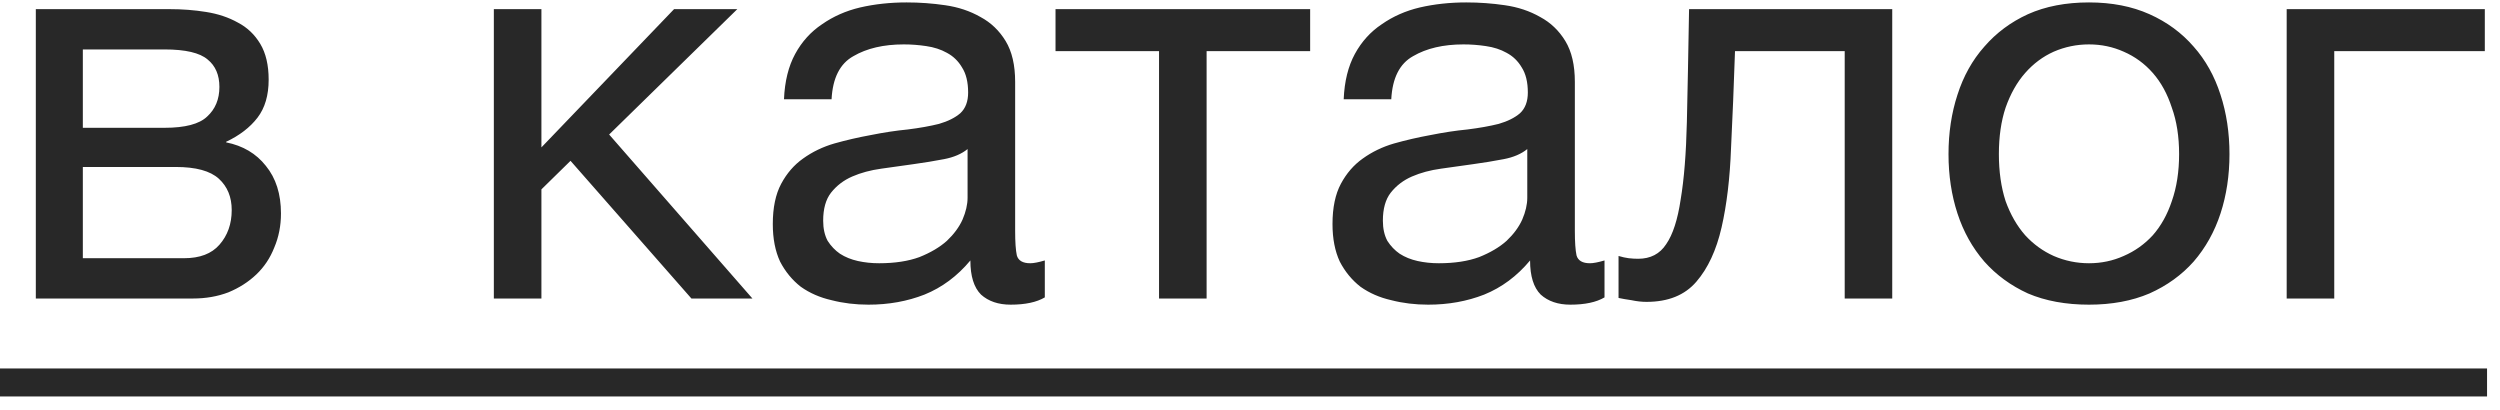 <?xml version="1.0" encoding="UTF-8"?> <svg xmlns="http://www.w3.org/2000/svg" width="67" height="11" viewBox="0 0 67 11" fill="none"><path d="M0.96 0.245H4.545C4.885 0.245 5.21 0.27 5.52 0.32C5.84 0.37 6.125 0.465 6.375 0.605C6.625 0.735 6.825 0.925 6.975 1.175C7.125 1.425 7.2 1.745 7.2 2.135C7.2 2.555 7.1 2.895 6.9 3.155C6.7 3.415 6.42 3.63 6.06 3.8V3.815C6.51 3.905 6.865 4.115 7.125 4.445C7.395 4.775 7.53 5.2 7.53 5.72C7.53 6.05 7.47 6.355 7.35 6.635C7.24 6.915 7.08 7.155 6.87 7.355C6.66 7.555 6.41 7.715 6.12 7.835C5.83 7.945 5.515 8 5.175 8H0.96V0.245ZM4.935 6.92C5.355 6.92 5.67 6.8 5.88 6.56C6.1 6.31 6.21 6 6.21 5.63C6.21 5.28 6.095 5 5.865 4.79C5.635 4.58 5.25 4.475 4.71 4.475H2.22V6.92H4.935ZM4.41 3.425C4.96 3.425 5.34 3.325 5.55 3.125C5.77 2.925 5.88 2.66 5.88 2.33C5.88 2.01 5.775 1.765 5.565 1.595C5.355 1.415 4.97 1.325 4.41 1.325H2.22V3.425H4.41ZM13.235 0.245H14.51V3.95L18.065 0.245H19.76L16.325 3.605L20.165 8H18.53L15.29 4.31L14.51 5.075V8H13.235V0.245ZM23.276 8.165C22.926 8.165 22.596 8.125 22.286 8.045C21.976 7.975 21.701 7.855 21.461 7.685C21.231 7.505 21.046 7.28 20.906 7.01C20.776 6.73 20.711 6.395 20.711 6.005C20.711 5.565 20.786 5.205 20.936 4.925C21.086 4.645 21.281 4.42 21.521 4.25C21.771 4.07 22.051 3.935 22.361 3.845C22.681 3.755 23.006 3.68 23.336 3.62C23.686 3.55 24.016 3.5 24.326 3.47C24.646 3.43 24.926 3.38 25.166 3.32C25.406 3.25 25.596 3.155 25.736 3.035C25.876 2.905 25.946 2.72 25.946 2.48C25.946 2.2 25.891 1.975 25.781 1.805C25.681 1.635 25.546 1.505 25.376 1.415C25.216 1.325 25.031 1.265 24.821 1.235C24.621 1.205 24.421 1.19 24.221 1.19C23.681 1.19 23.231 1.295 22.871 1.505C22.511 1.705 22.316 2.09 22.286 2.66H21.011C21.031 2.18 21.131 1.775 21.311 1.445C21.491 1.115 21.731 0.85 22.031 0.65C22.331 0.44 22.671 0.29 23.051 0.2C23.441 0.11 23.856 0.065 24.296 0.065C24.646 0.065 24.991 0.09 25.331 0.14C25.681 0.19 25.996 0.295 26.276 0.455C26.556 0.605 26.781 0.82 26.951 1.1C27.121 1.38 27.206 1.745 27.206 2.195V6.185C27.206 6.485 27.221 6.705 27.251 6.845C27.291 6.985 27.411 7.055 27.611 7.055C27.701 7.055 27.831 7.03 28.001 6.98V7.97C27.781 8.1 27.476 8.165 27.086 8.165C26.756 8.165 26.491 8.075 26.291 7.895C26.101 7.705 26.006 7.4 26.006 6.98C25.656 7.4 25.246 7.705 24.776 7.895C24.316 8.075 23.816 8.165 23.276 8.165ZM23.561 7.055C23.981 7.055 24.341 7 24.641 6.89C24.941 6.77 25.186 6.625 25.376 6.455C25.566 6.275 25.706 6.085 25.796 5.885C25.886 5.675 25.931 5.48 25.931 5.3V3.995C25.771 4.125 25.561 4.215 25.301 4.265C25.041 4.315 24.766 4.36 24.476 4.4C24.196 4.44 23.911 4.48 23.621 4.52C23.331 4.56 23.071 4.63 22.841 4.73C22.611 4.83 22.421 4.975 22.271 5.165C22.131 5.345 22.061 5.595 22.061 5.915C22.061 6.125 22.101 6.305 22.181 6.455C22.271 6.595 22.381 6.71 22.511 6.8C22.651 6.89 22.811 6.955 22.991 6.995C23.171 7.035 23.361 7.055 23.561 7.055ZM31.062 1.37H28.288V0.245H35.112V1.37H32.337V8H31.062V1.37ZM38.276 8.165C37.926 8.165 37.596 8.125 37.286 8.045C36.976 7.975 36.701 7.855 36.461 7.685C36.231 7.505 36.046 7.28 35.906 7.01C35.776 6.73 35.711 6.395 35.711 6.005C35.711 5.565 35.786 5.205 35.936 4.925C36.086 4.645 36.281 4.42 36.521 4.25C36.771 4.07 37.051 3.935 37.361 3.845C37.681 3.755 38.006 3.68 38.336 3.62C38.686 3.55 39.016 3.5 39.326 3.47C39.646 3.43 39.926 3.38 40.166 3.32C40.406 3.25 40.596 3.155 40.736 3.035C40.876 2.905 40.946 2.72 40.946 2.48C40.946 2.2 40.891 1.975 40.781 1.805C40.681 1.635 40.546 1.505 40.376 1.415C40.216 1.325 40.031 1.265 39.821 1.235C39.621 1.205 39.421 1.19 39.221 1.19C38.681 1.19 38.231 1.295 37.871 1.505C37.511 1.705 37.316 2.09 37.286 2.66H36.011C36.031 2.18 36.131 1.775 36.311 1.445C36.491 1.115 36.731 0.85 37.031 0.65C37.331 0.44 37.671 0.29 38.051 0.2C38.441 0.11 38.856 0.065 39.296 0.065C39.646 0.065 39.991 0.09 40.331 0.14C40.681 0.19 40.996 0.295 41.276 0.455C41.556 0.605 41.781 0.82 41.951 1.1C42.121 1.38 42.206 1.745 42.206 2.195V6.185C42.206 6.485 42.221 6.705 42.251 6.845C42.291 6.985 42.411 7.055 42.611 7.055C42.701 7.055 42.831 7.03 43.001 6.98V7.97C42.781 8.1 42.476 8.165 42.086 8.165C41.756 8.165 41.491 8.075 41.291 7.895C41.101 7.705 41.006 7.4 41.006 6.98C40.656 7.4 40.246 7.705 39.776 7.895C39.316 8.075 38.816 8.165 38.276 8.165ZM38.561 7.055C38.981 7.055 39.341 7 39.641 6.89C39.941 6.77 40.186 6.625 40.376 6.455C40.566 6.275 40.706 6.085 40.796 5.885C40.886 5.675 40.931 5.48 40.931 5.3V3.995C40.771 4.125 40.561 4.215 40.301 4.265C40.041 4.315 39.766 4.36 39.476 4.4C39.196 4.44 38.911 4.48 38.621 4.52C38.331 4.56 38.071 4.63 37.841 4.73C37.611 4.83 37.421 4.975 37.271 5.165C37.131 5.345 37.061 5.595 37.061 5.915C37.061 6.125 37.101 6.305 37.181 6.455C37.271 6.595 37.381 6.71 37.511 6.8C37.651 6.89 37.811 6.955 37.991 6.995C38.171 7.035 38.361 7.055 38.561 7.055ZM44.127 8.09C43.998 8.09 43.862 8.075 43.722 8.045C43.583 8.025 43.468 8.005 43.377 7.985V6.86C43.477 6.89 43.568 6.91 43.648 6.92C43.737 6.93 43.822 6.935 43.903 6.935C44.233 6.935 44.483 6.805 44.653 6.545C44.833 6.285 44.962 5.885 45.042 5.345C45.133 4.805 45.188 4.115 45.208 3.275C45.227 2.425 45.248 1.415 45.267 0.245H50.712V8H49.438V1.37H46.498C46.468 2.28 46.432 3.145 46.392 3.965C46.362 4.775 46.278 5.485 46.138 6.095C45.998 6.705 45.773 7.19 45.462 7.55C45.153 7.91 44.708 8.09 44.127 8.09ZM55.985 8.165C55.365 8.165 54.82 8.065 54.35 7.865C53.89 7.655 53.5 7.37 53.18 7.01C52.86 6.64 52.62 6.21 52.46 5.72C52.3 5.23 52.22 4.7 52.22 4.13C52.22 3.56 52.3 3.03 52.46 2.54C52.62 2.04 52.86 1.61 53.18 1.25C53.5 0.88 53.89 0.59 54.35 0.38C54.82 0.17 55.365 0.065 55.985 0.065C56.595 0.065 57.135 0.17 57.605 0.38C58.075 0.59 58.47 0.88 58.79 1.25C59.11 1.61 59.35 2.04 59.51 2.54C59.67 3.03 59.75 3.56 59.75 4.13C59.75 4.7 59.67 5.23 59.51 5.72C59.35 6.21 59.11 6.64 58.79 7.01C58.47 7.37 58.075 7.655 57.605 7.865C57.135 8.065 56.595 8.165 55.985 8.165ZM55.985 7.055C56.315 7.055 56.625 6.99 56.915 6.86C57.215 6.73 57.475 6.545 57.695 6.305C57.915 6.055 58.085 5.75 58.205 5.39C58.335 5.02 58.4 4.6 58.4 4.13C58.4 3.66 58.335 3.245 58.205 2.885C58.085 2.515 57.915 2.205 57.695 1.955C57.475 1.705 57.215 1.515 56.915 1.385C56.625 1.255 56.315 1.19 55.985 1.19C55.655 1.19 55.34 1.255 55.04 1.385C54.75 1.515 54.495 1.705 54.275 1.955C54.055 2.205 53.88 2.515 53.75 2.885C53.63 3.245 53.57 3.66 53.57 4.13C53.57 4.6 53.63 5.02 53.75 5.39C53.88 5.75 54.055 6.055 54.275 6.305C54.495 6.545 54.75 6.73 55.04 6.86C55.34 6.99 55.655 7.055 55.985 7.055ZM61.283 0.245H66.593V1.37H62.558V8H61.283V0.245Z" fill="#282828"></path><path d="M0 9.875H66.653V10.625H0V9.875Z" fill="#282828"></path></svg> 